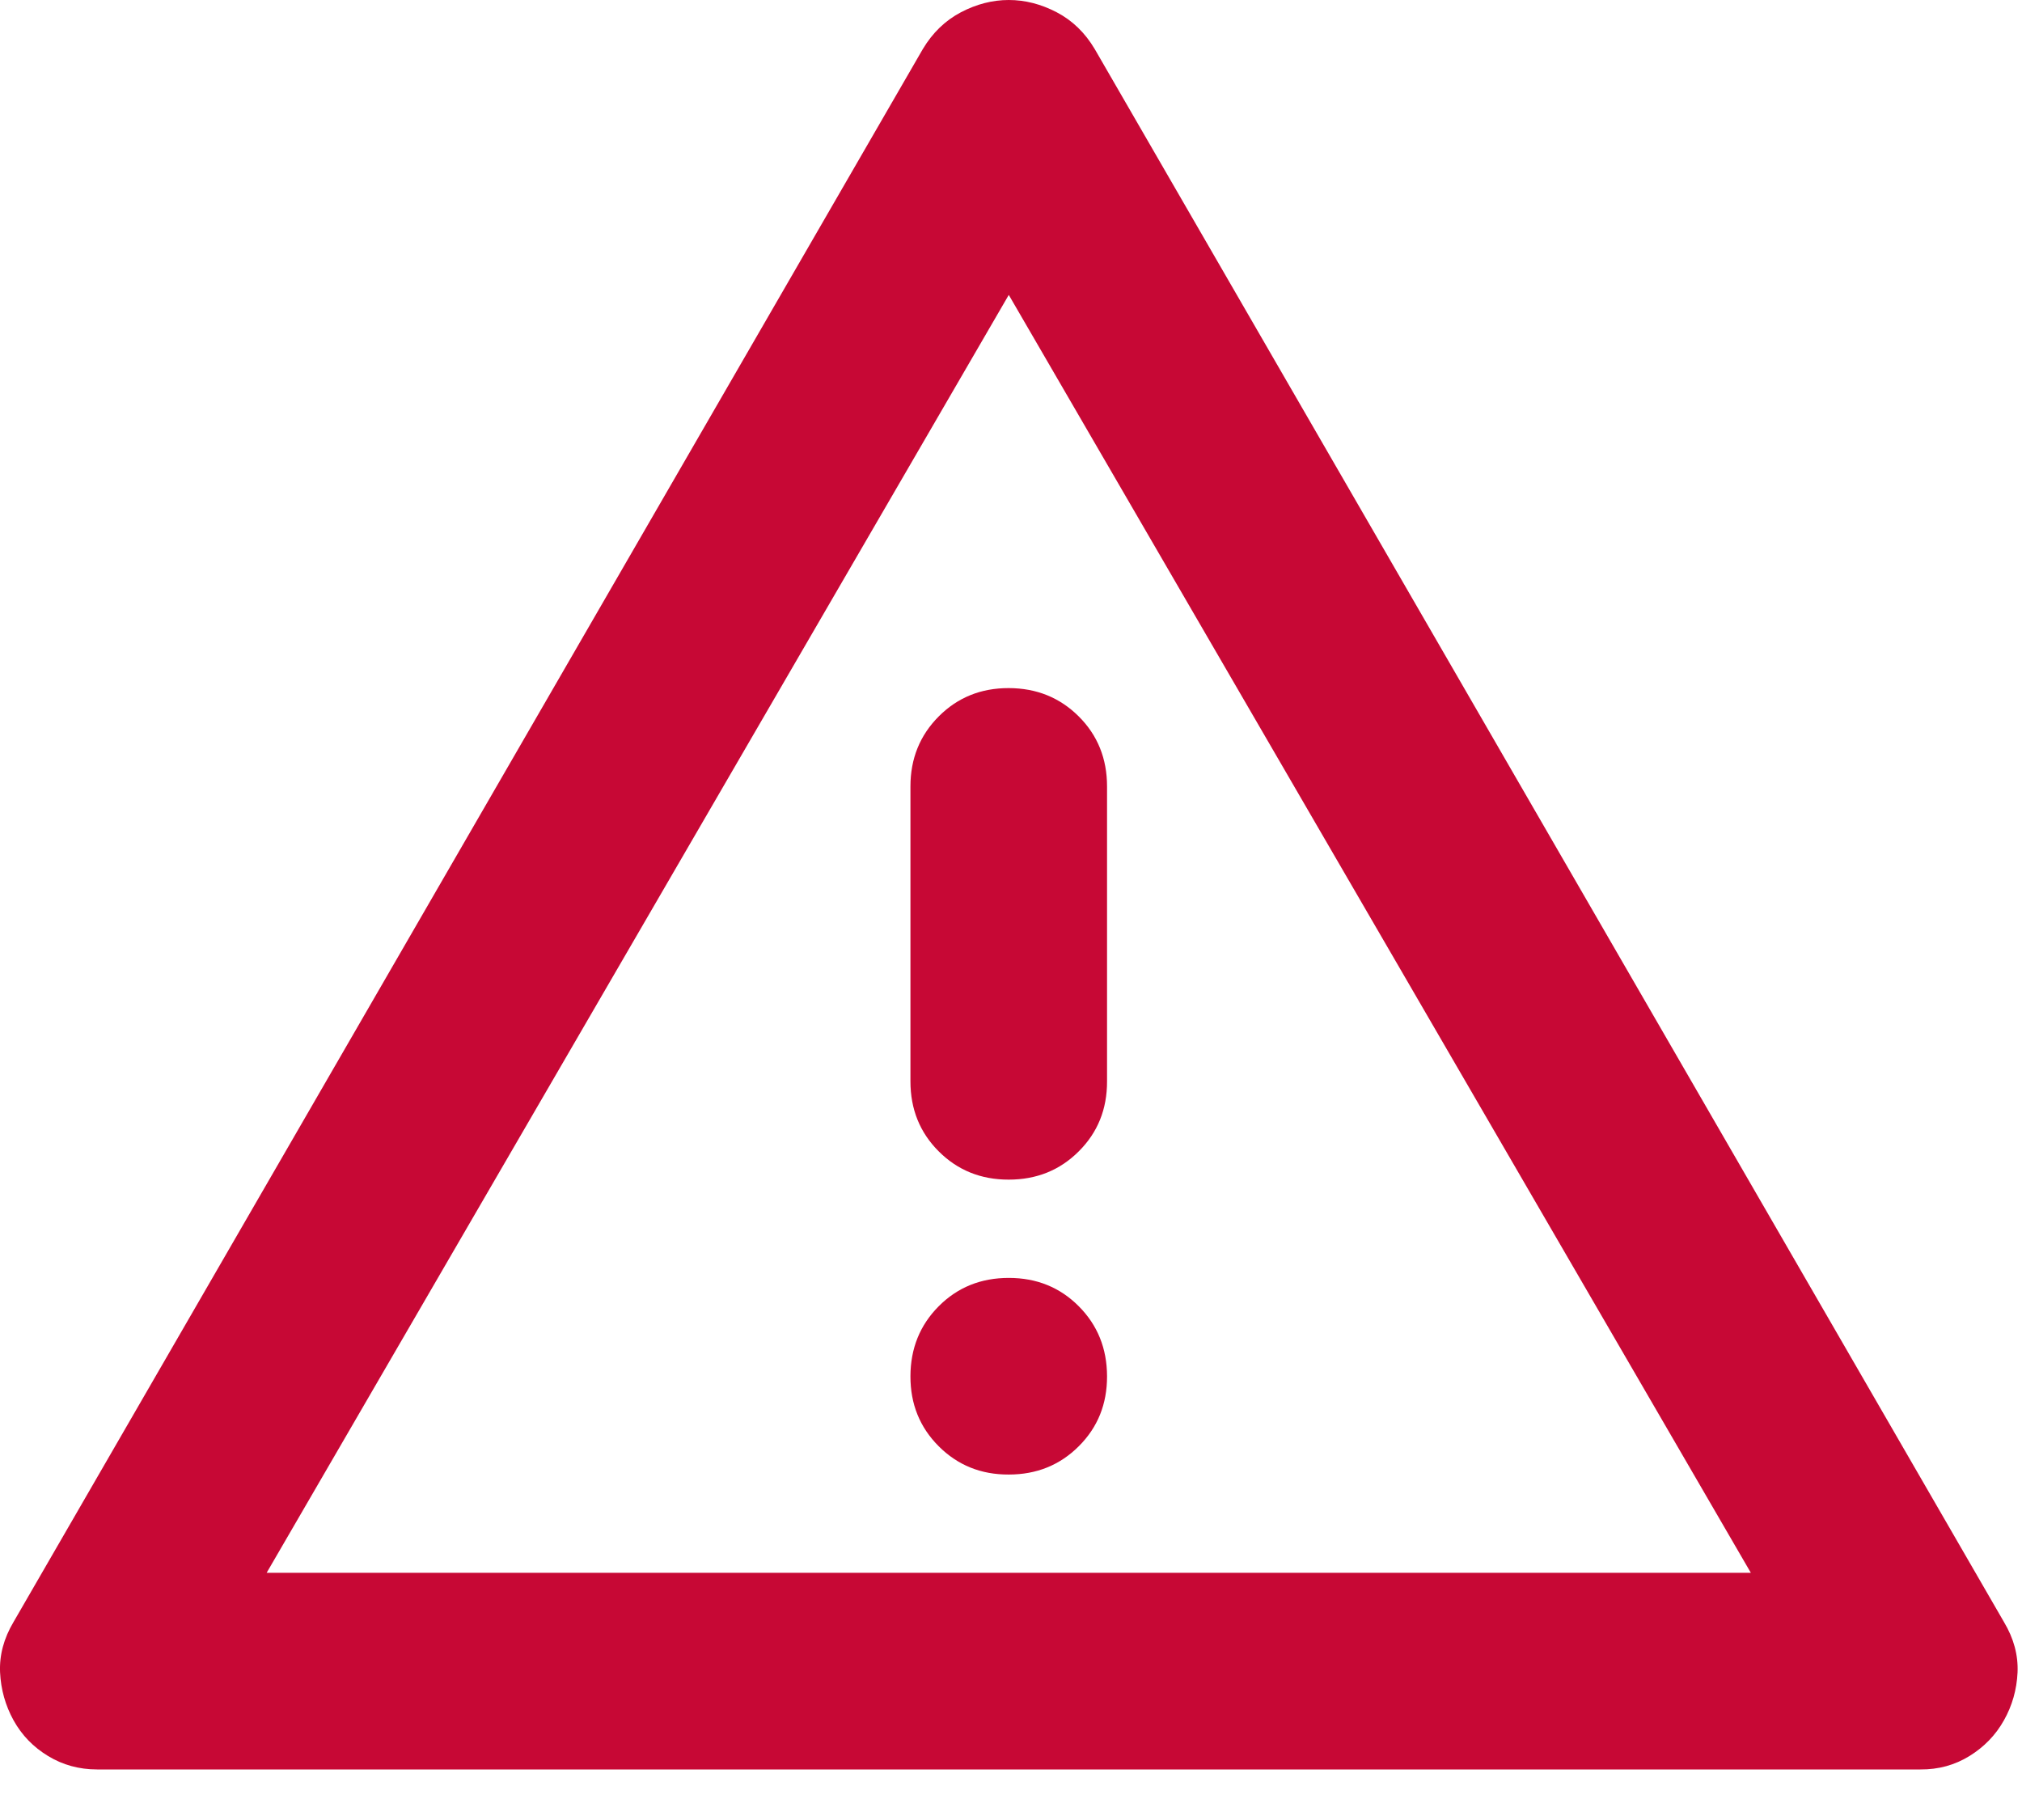 <svg width="30" height="27" viewBox="0 0 30 27" fill="none" xmlns="http://www.w3.org/2000/svg">
<path d="M1.441 26.25C1.173 26.25 0.93 26.183 0.712 26.05C0.493 25.917 0.323 25.741 0.201 25.521C0.08 25.301 0.013 25.064 0.001 24.809C-0.01 24.554 0.056 24.306 0.201 24.062L13.691 0.729C13.836 0.486 14.025 0.304 14.257 0.182C14.488 0.061 14.725 0 14.967 0C15.209 0 15.446 0.061 15.678 0.182C15.911 0.304 16.099 0.486 16.243 0.729L29.732 24.062C29.878 24.306 29.945 24.555 29.934 24.811C29.922 25.066 29.855 25.303 29.732 25.521C29.61 25.739 29.44 25.915 29.222 26.05C29.004 26.185 28.761 26.252 28.493 26.25H1.441ZM3.956 23.333H25.977L14.967 4.375L3.956 23.333ZM14.967 21.875C15.38 21.875 15.726 21.735 16.006 21.455C16.287 21.175 16.426 20.829 16.425 20.417C16.424 20.004 16.284 19.658 16.005 19.378C15.726 19.098 15.38 18.958 14.967 18.958C14.553 18.958 14.207 19.098 13.928 19.378C13.649 19.658 13.509 20.004 13.508 20.417C13.507 20.829 13.647 21.175 13.928 21.456C14.209 21.737 14.556 21.877 14.967 21.875ZM14.967 17.5C15.38 17.5 15.726 17.36 16.006 17.08C16.287 16.8 16.426 16.454 16.425 16.042V11.667C16.425 11.254 16.285 10.907 16.005 10.628C15.725 10.349 15.379 10.209 14.967 10.208C14.555 10.207 14.208 10.347 13.928 10.628C13.648 10.909 13.508 11.255 13.508 11.667V16.042C13.508 16.455 13.648 16.802 13.928 17.081C14.208 17.361 14.555 17.501 14.967 17.5Z" fill="#C70835"/>
</svg>
